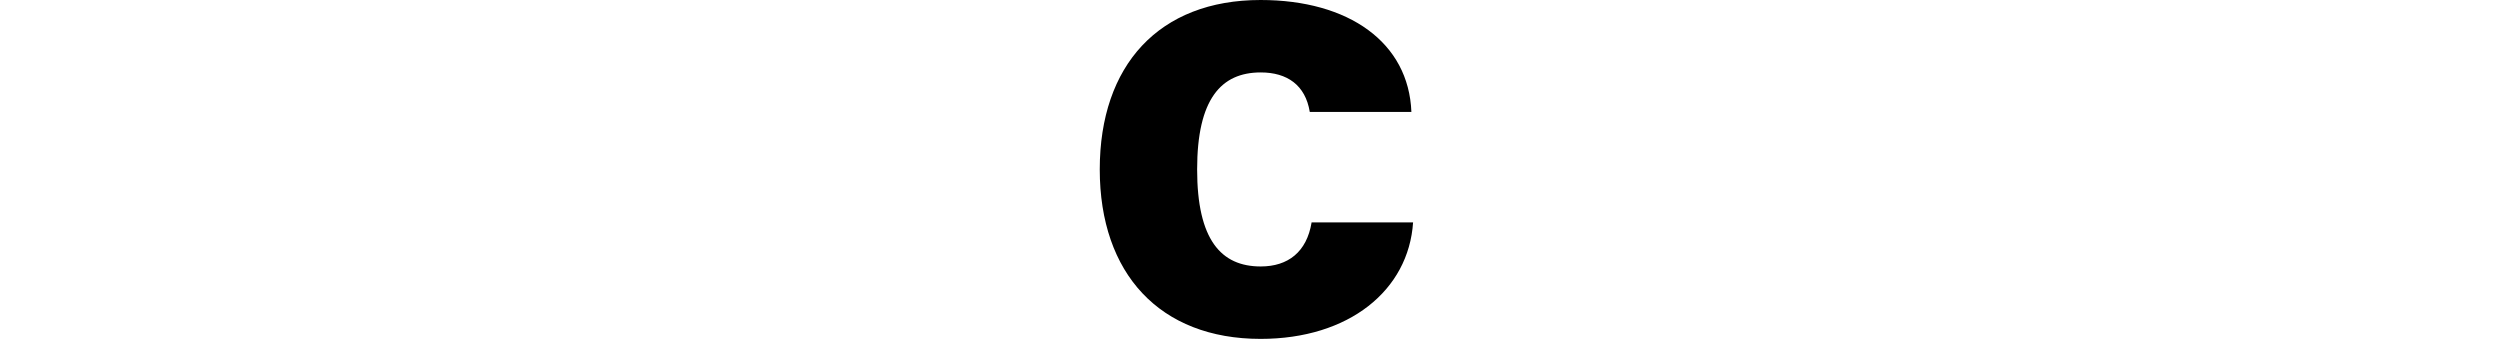 <?xml version="1.0" encoding="UTF-8"?>
<svg id="Camada_1" data-name="Camada 1" xmlns="http://www.w3.org/2000/svg" version="1.1" viewBox="0 0 206.41 27.99">
  <defs>
    <style>
      .cls-1 {
        fill: #000;
        stroke-width: 0px;
      }
    </style>
  </defs>
  <g id="C">
    <path class="cls-1" d="M108.27,18.36h8.4c-.37,5.61-5.29,9.62-12.59,9.62-8.32,0-13.28-5.39-13.28-13.99S95.69,0,104.08,0c7.3,0,12.23,3.52,12.45,9.24h-8.39c-.36-2.21-1.86-3.26-4.05-3.26-3.28,0-5.25,2.21-5.25,8.01s1.97,8.01,5.25,8.01c2.26,0,3.8-1.2,4.2-3.63l-.02-.01Z"/>
  </g>
</svg>